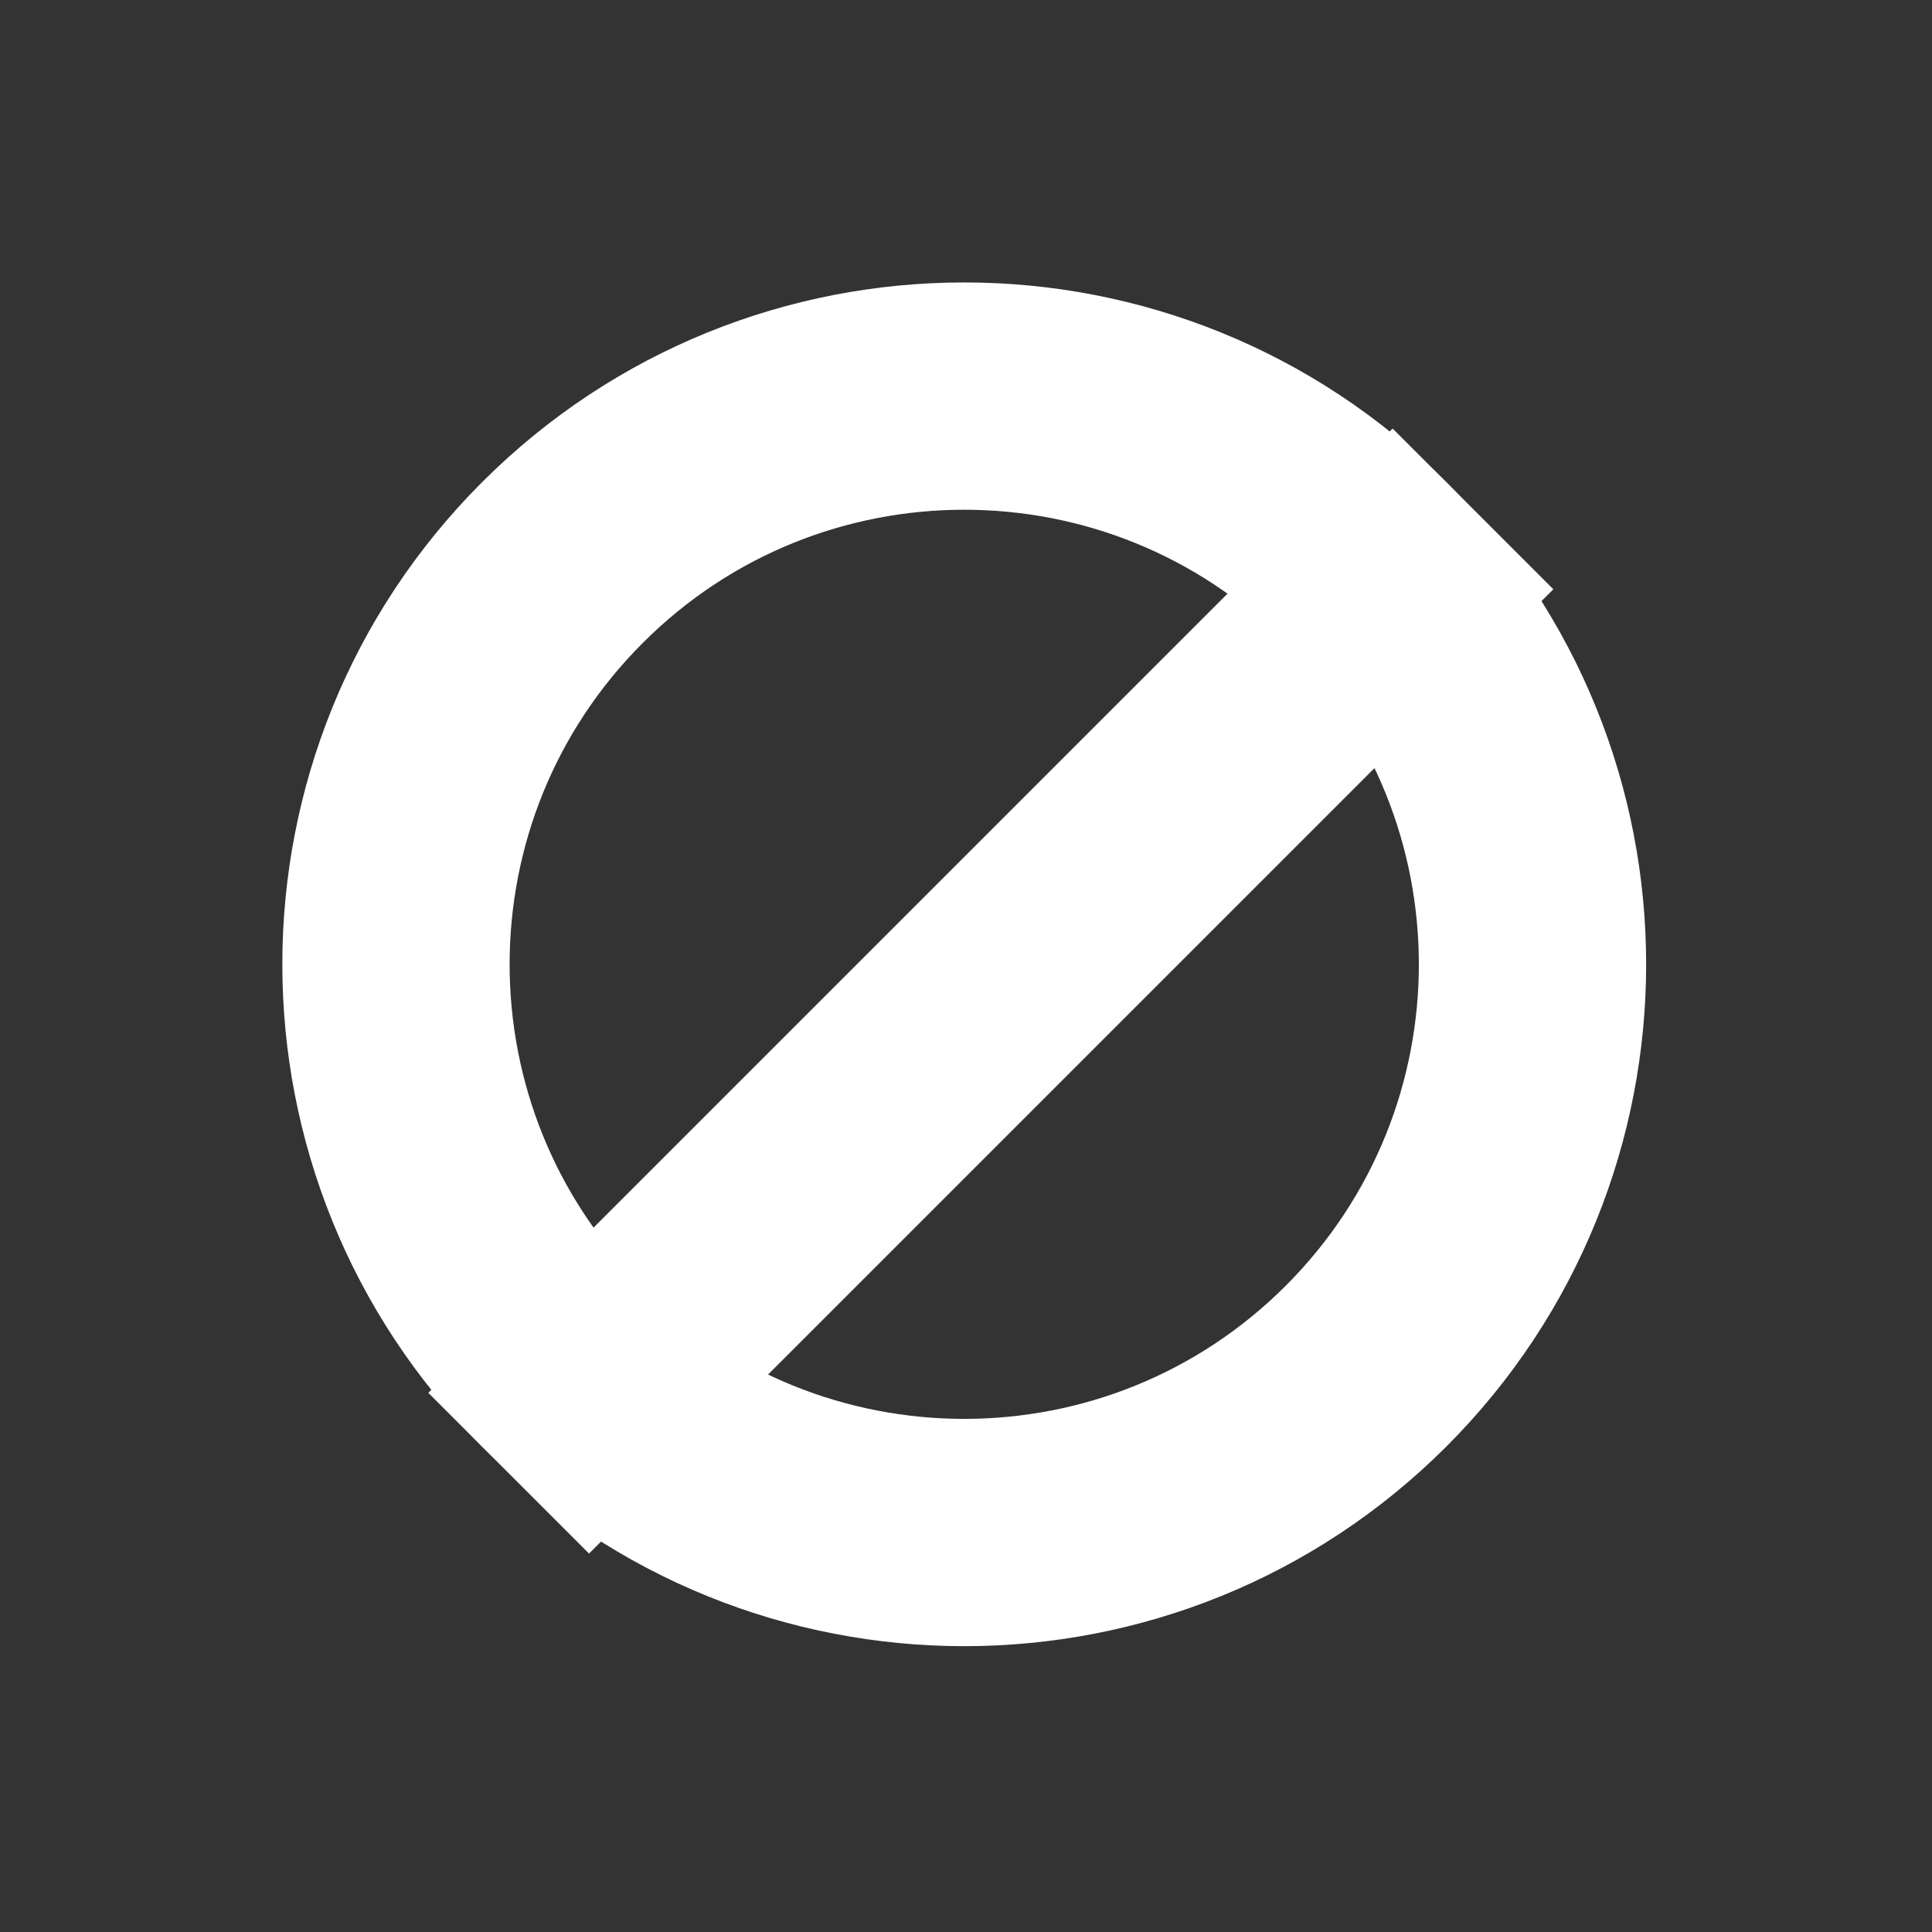 <svg width="17" height="17" viewBox="0 0 17 17" fill="none" xmlns="http://www.w3.org/2000/svg">
<rect x="0" y="0" width="17" height="17" fill="#333333" stroke="none"/>
<g id="Group 792">
<path id="Ellipse 291" d="M12.02 12.021C10.067 13.973 6.902 13.973 4.949 12.021C2.996 10.068 2.996 6.902 4.949 4.95C6.901 2.997 10.067 2.997 12.02 4.95C13.973 6.902 13.973 10.068 12.02 12.021Z" stroke="white" stroke-width="2"/>
<line id="Line 327" x1="12.961" y1="4.478" x2="4.476" y2="12.963" stroke="white" stroke-width="2"/>
</g>
</svg>
